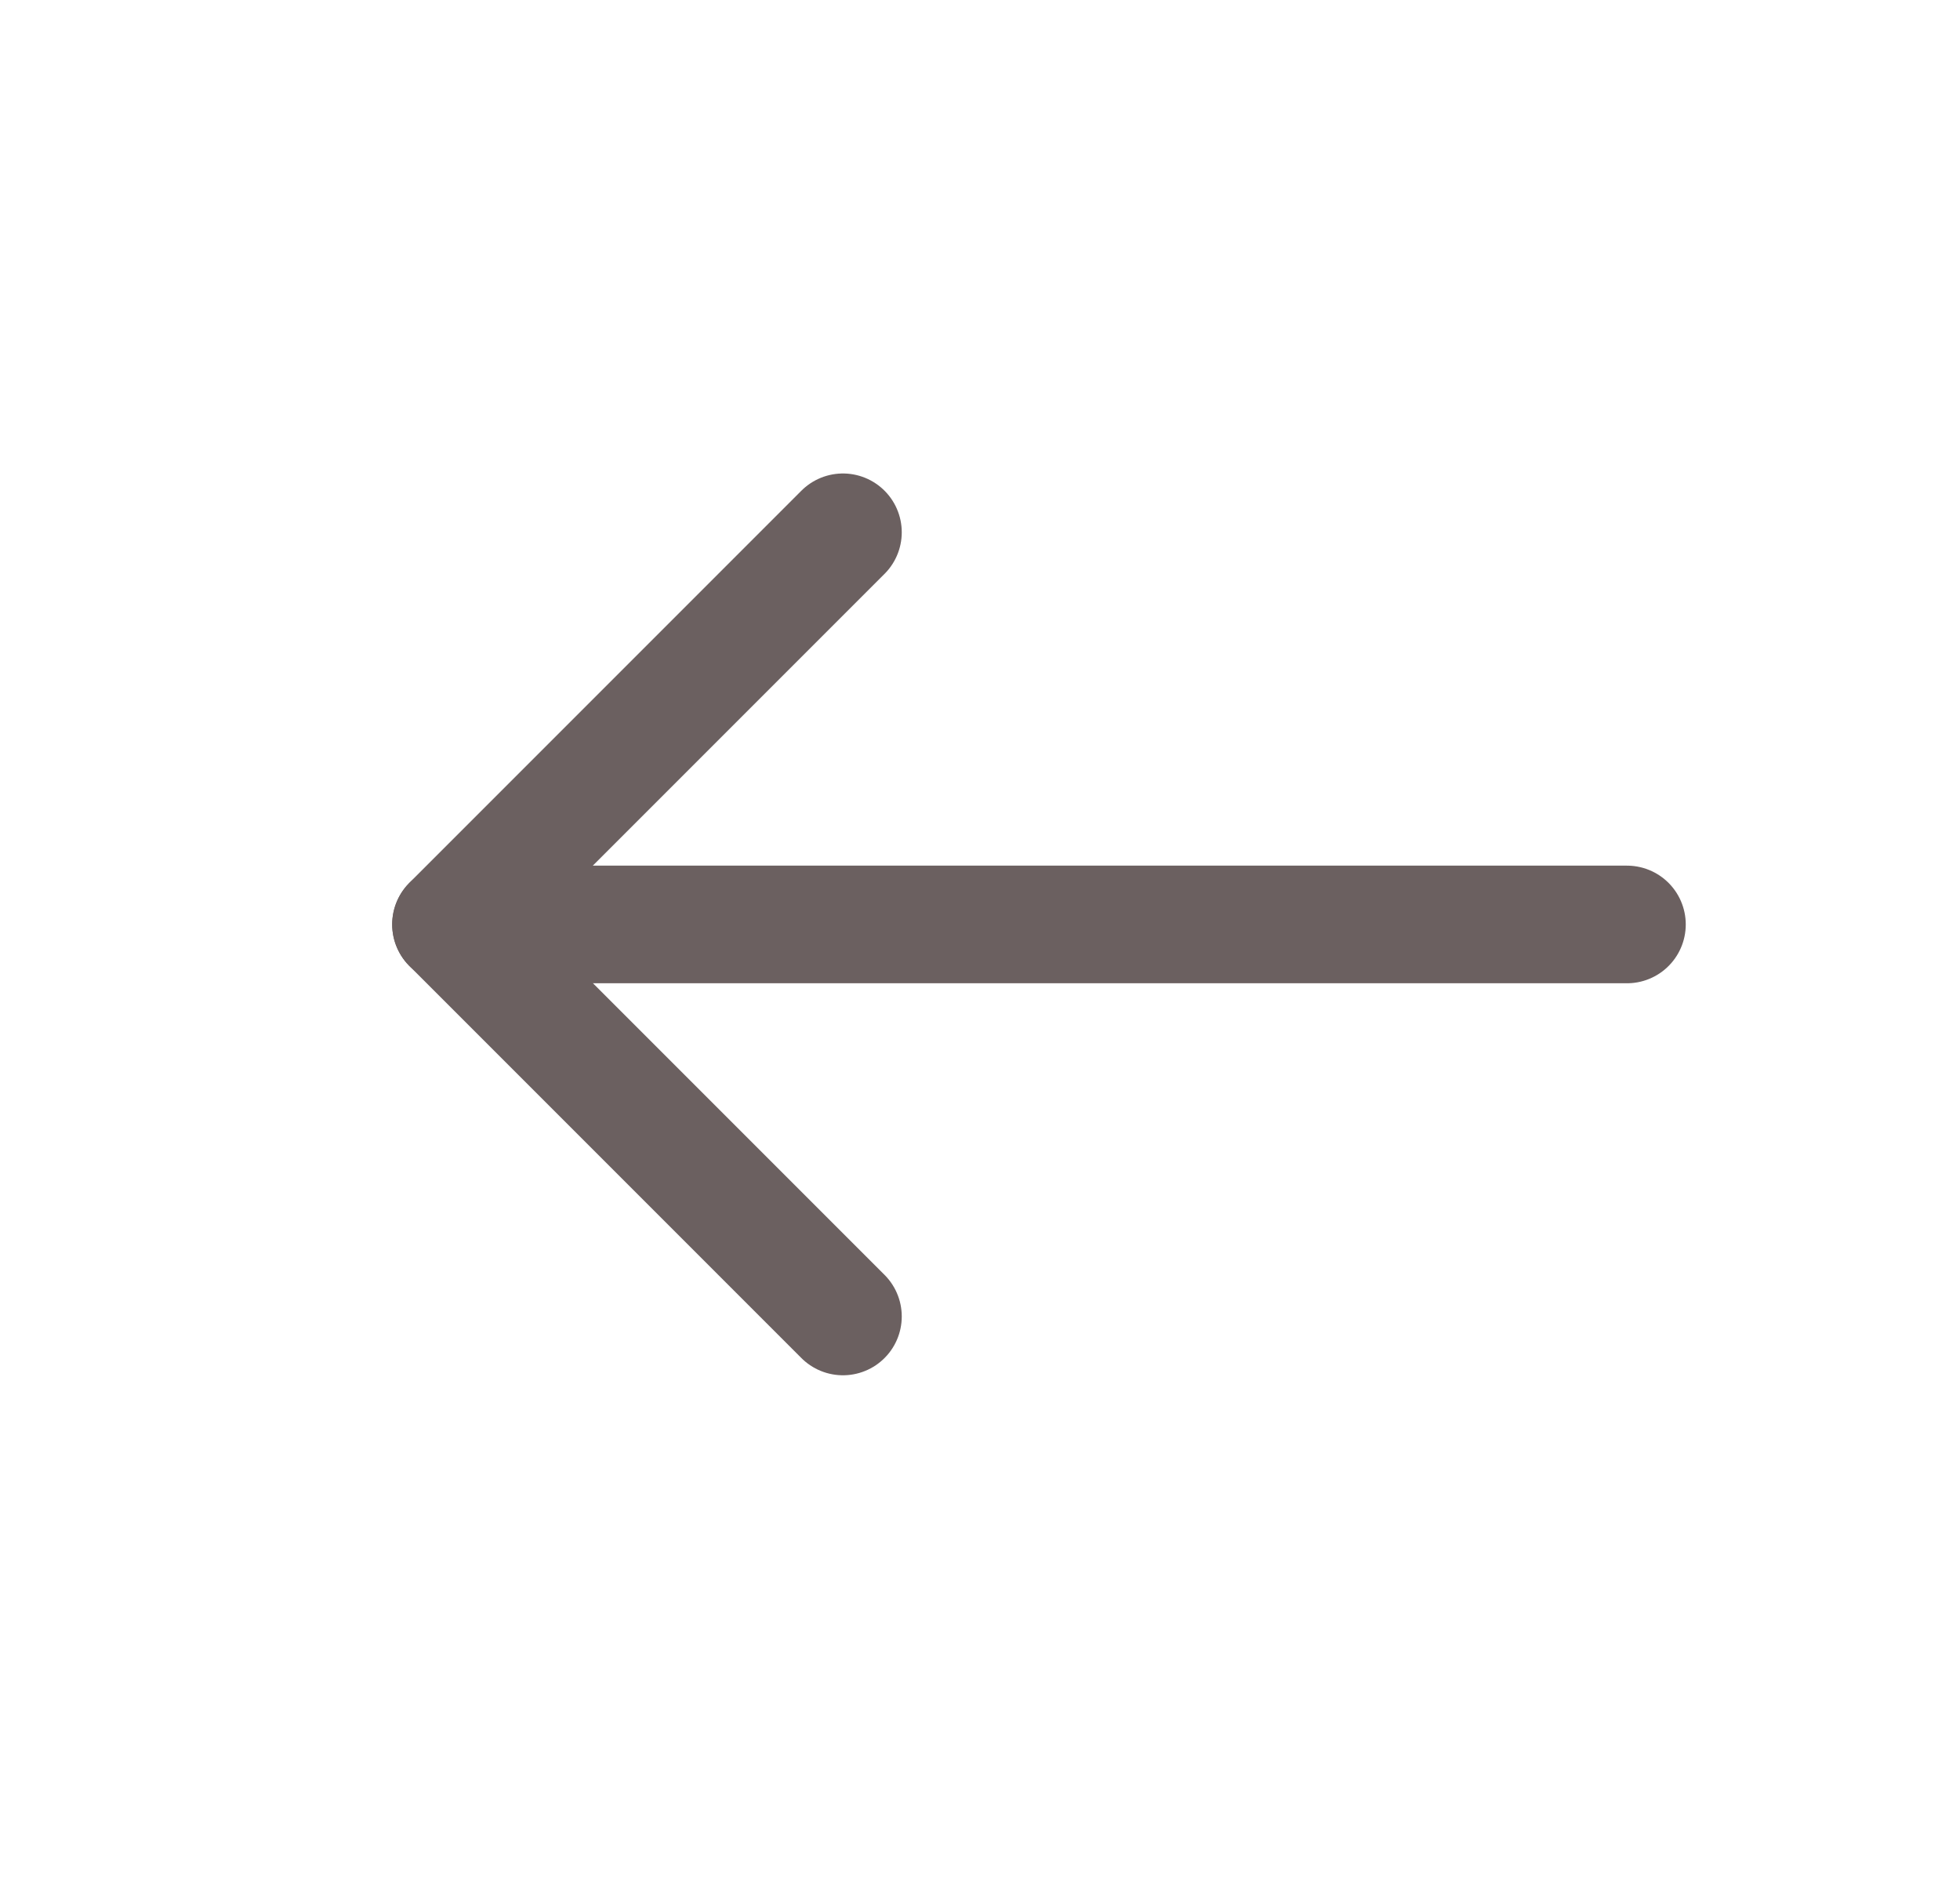 <svg width="25" height="24" viewBox="0 0 25 24" fill="none" xmlns="http://www.w3.org/2000/svg">
<path d="M10.752 16.788L5.752 11.788L10.752 6.788" stroke="#6B6060" stroke-width="1.5" stroke-linecap="round" stroke-linejoin="round"/>
<path d="M5.753 11.789L20.752 11.789" stroke="#6B6060" stroke-width="1.5" stroke-linecap="round"/>
</svg>
